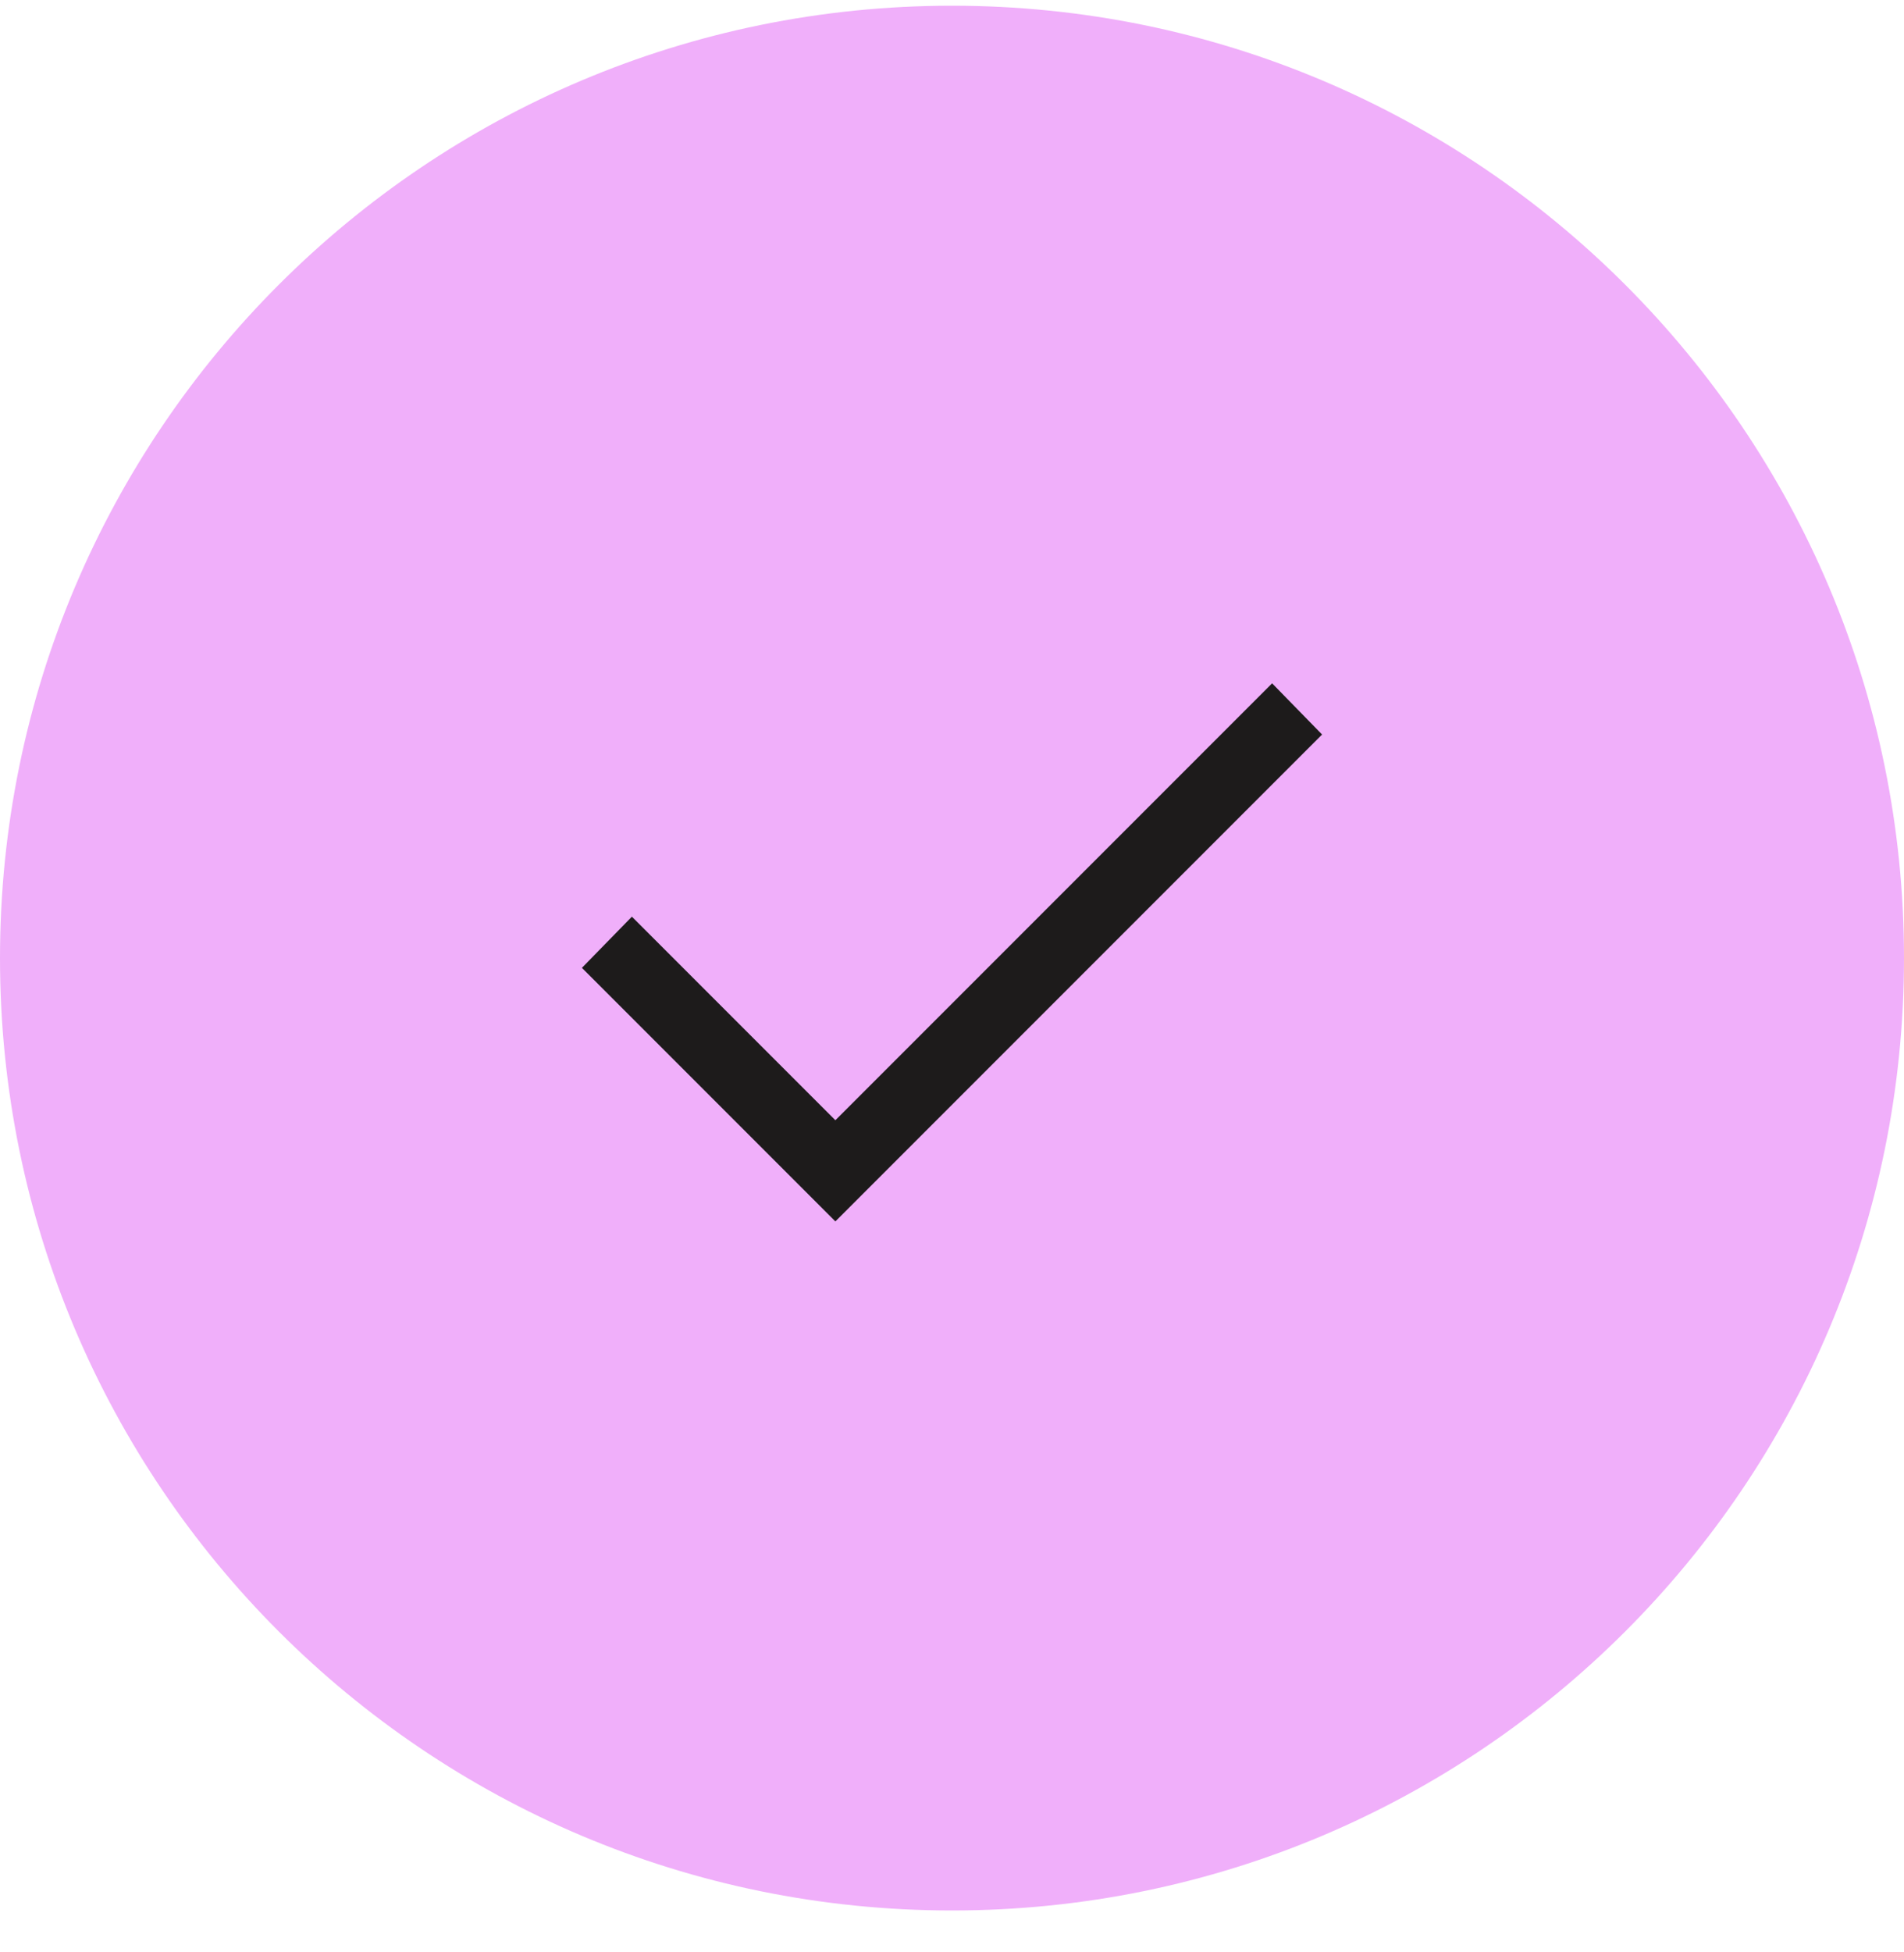 <svg width="40" height="41" viewBox="0 0 40 41" fill="none" xmlns="http://www.w3.org/2000/svg">
<g clip-path="url(#clip0_2047_83)">
<path d="M20 40.12C31.046 40.12 40 31.166 40 20.12C40 9.074 31.046 0.12 20 0.12C8.954 0.12 0 9.074 0 20.12C0 31.166 8.954 40.12 20 40.12Z" fill="#F0AFFA"/>
<path d="M17.55 25.65L12.225 20.325L13.275 19.25L17.55 23.525L26.725 14.35L27.775 15.425L17.55 25.65Z" fill="#1D1B1B"/>
</g>
<defs>
<clipPath id="clip0_2047_83">
<rect width="40" height="41" fill="white"/>
</clipPath>
</defs>
</svg>
